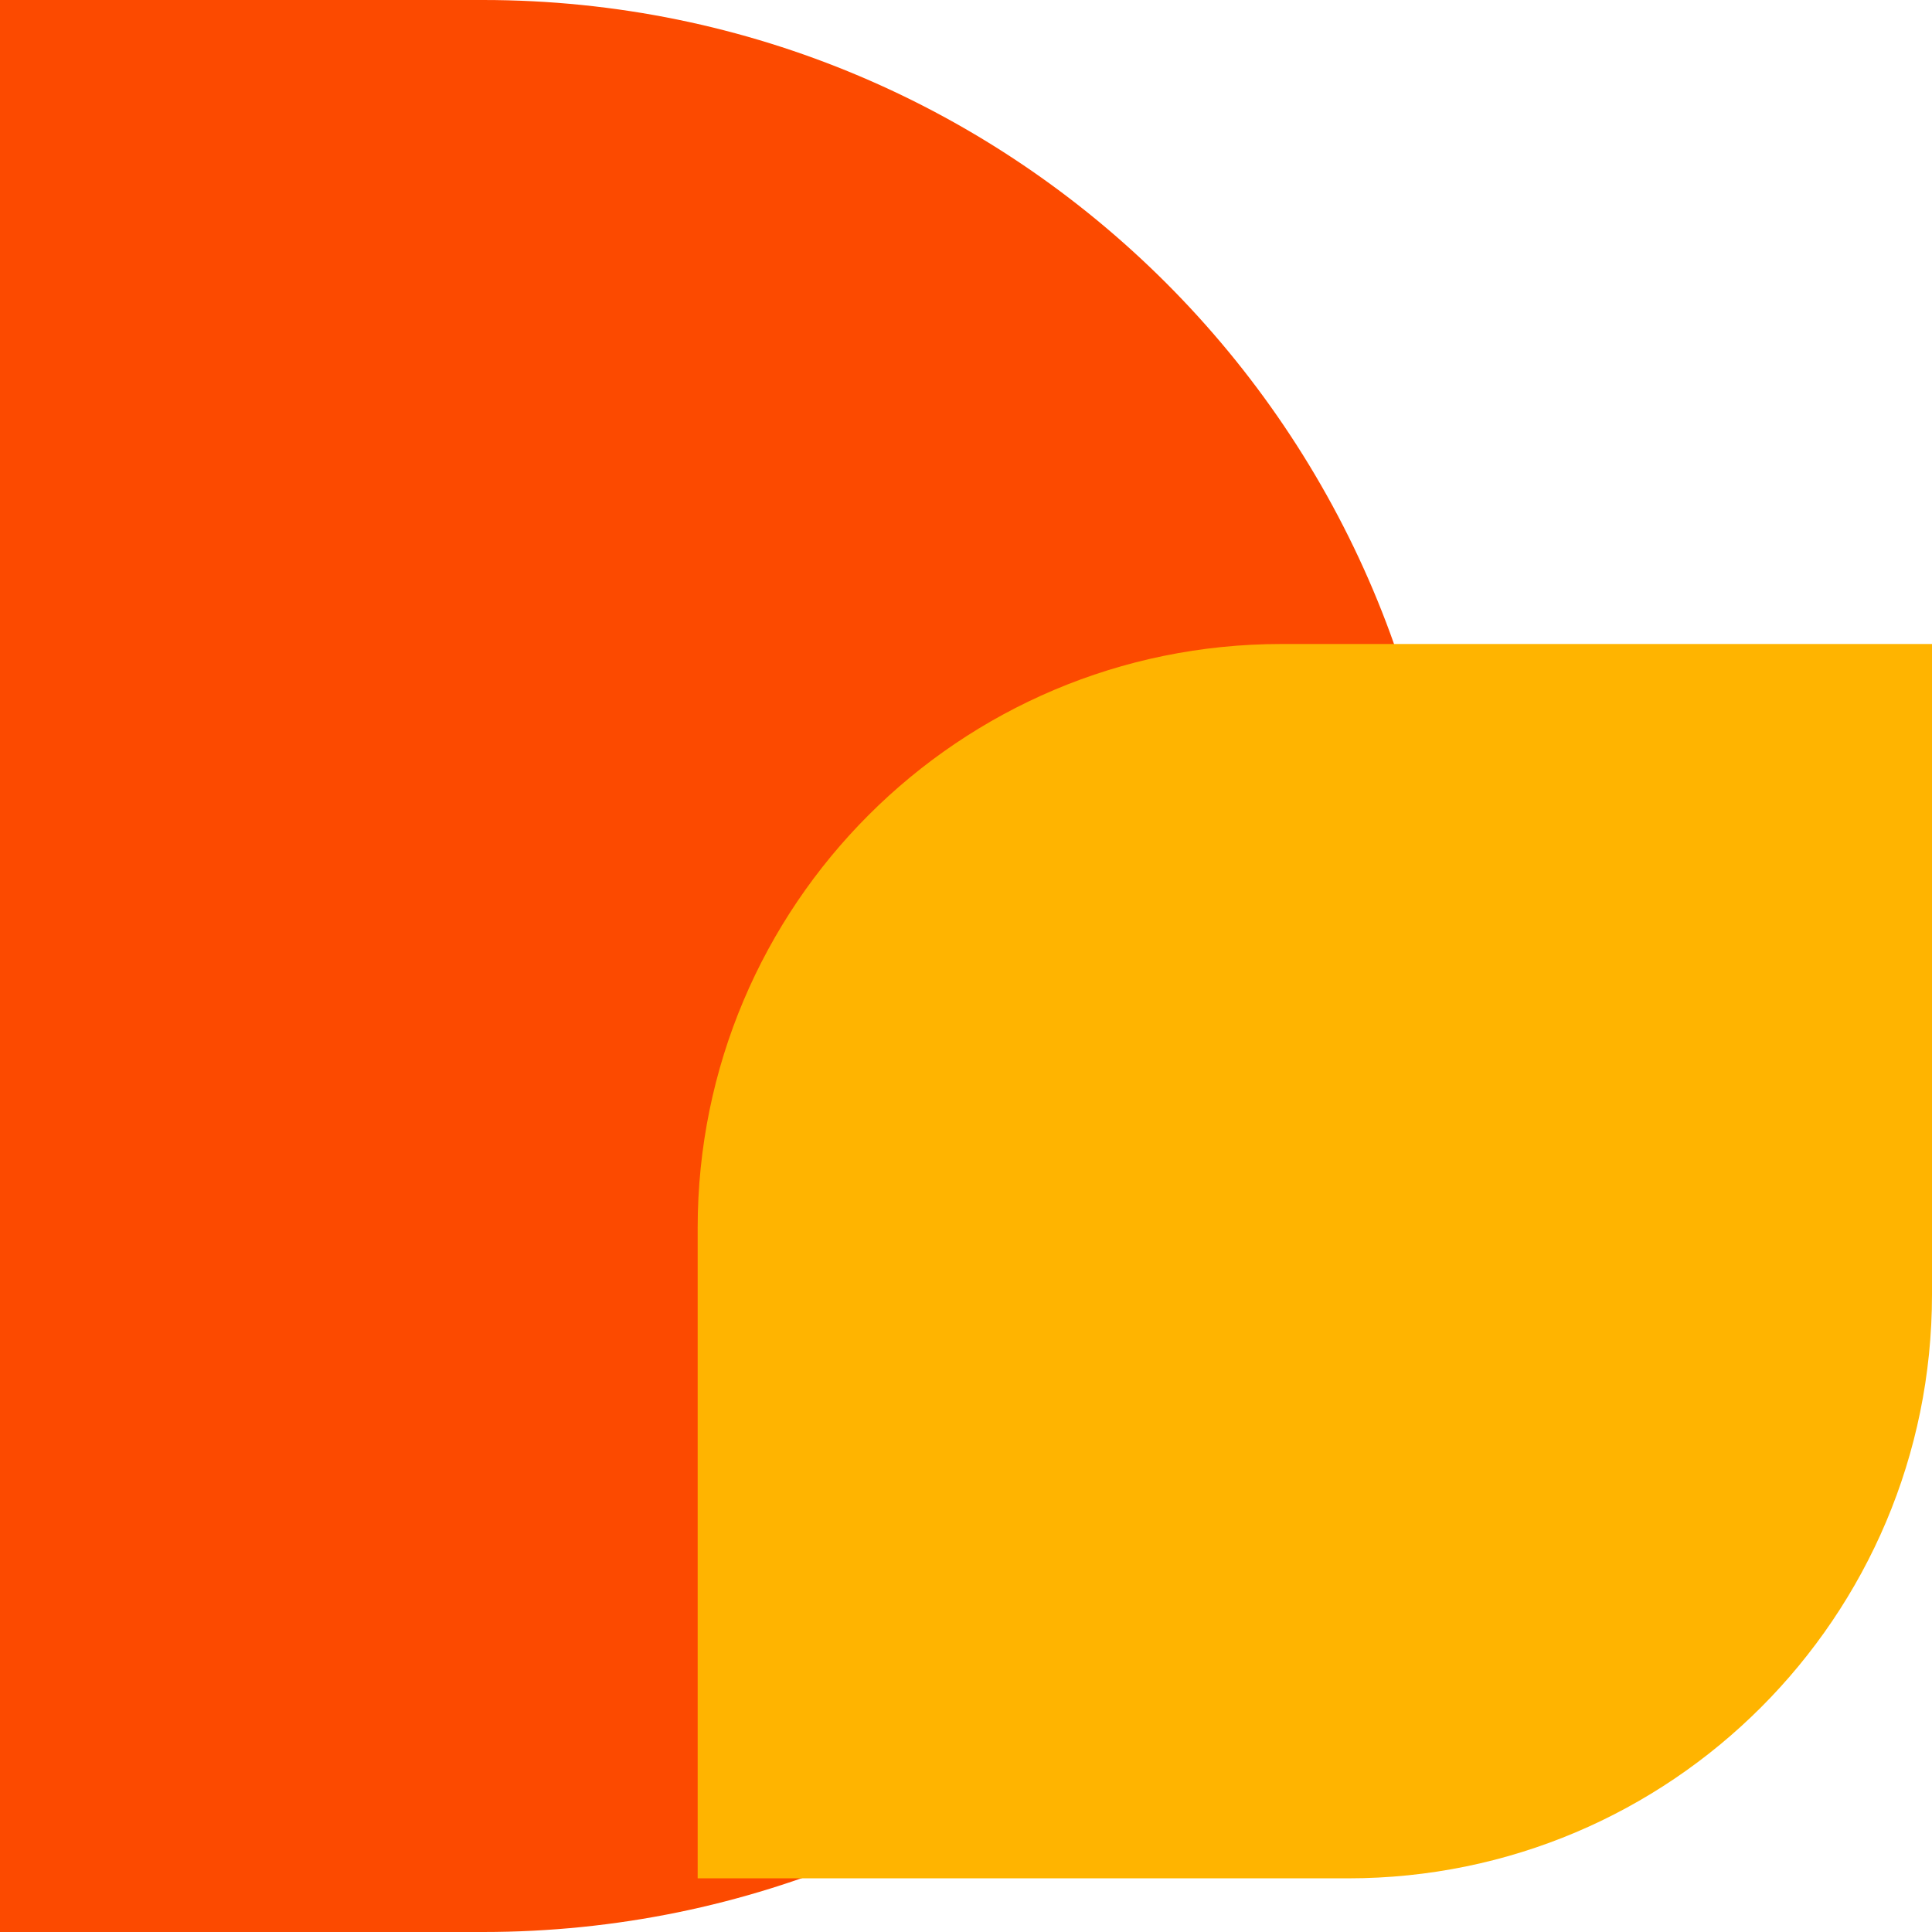 <svg width="36" height="36" viewBox="0 0 36 36" fill="none" xmlns="http://www.w3.org/2000/svg">
<path d="M0 0H9C18.941 0 27 8.059 27 18V18C27 27.941 18.941 36 9 36H0V0Z" fill="#FC4A00"/>
<g style="mix-blend-mode:multiply">
<path d="M36 12L23.879 12C17.87 12 13 16.87 13 22.879V35H25.121C31.13 35 36 30.13 36 24.121V12Z" fill="#FFB400"/>
</g>
</svg>
